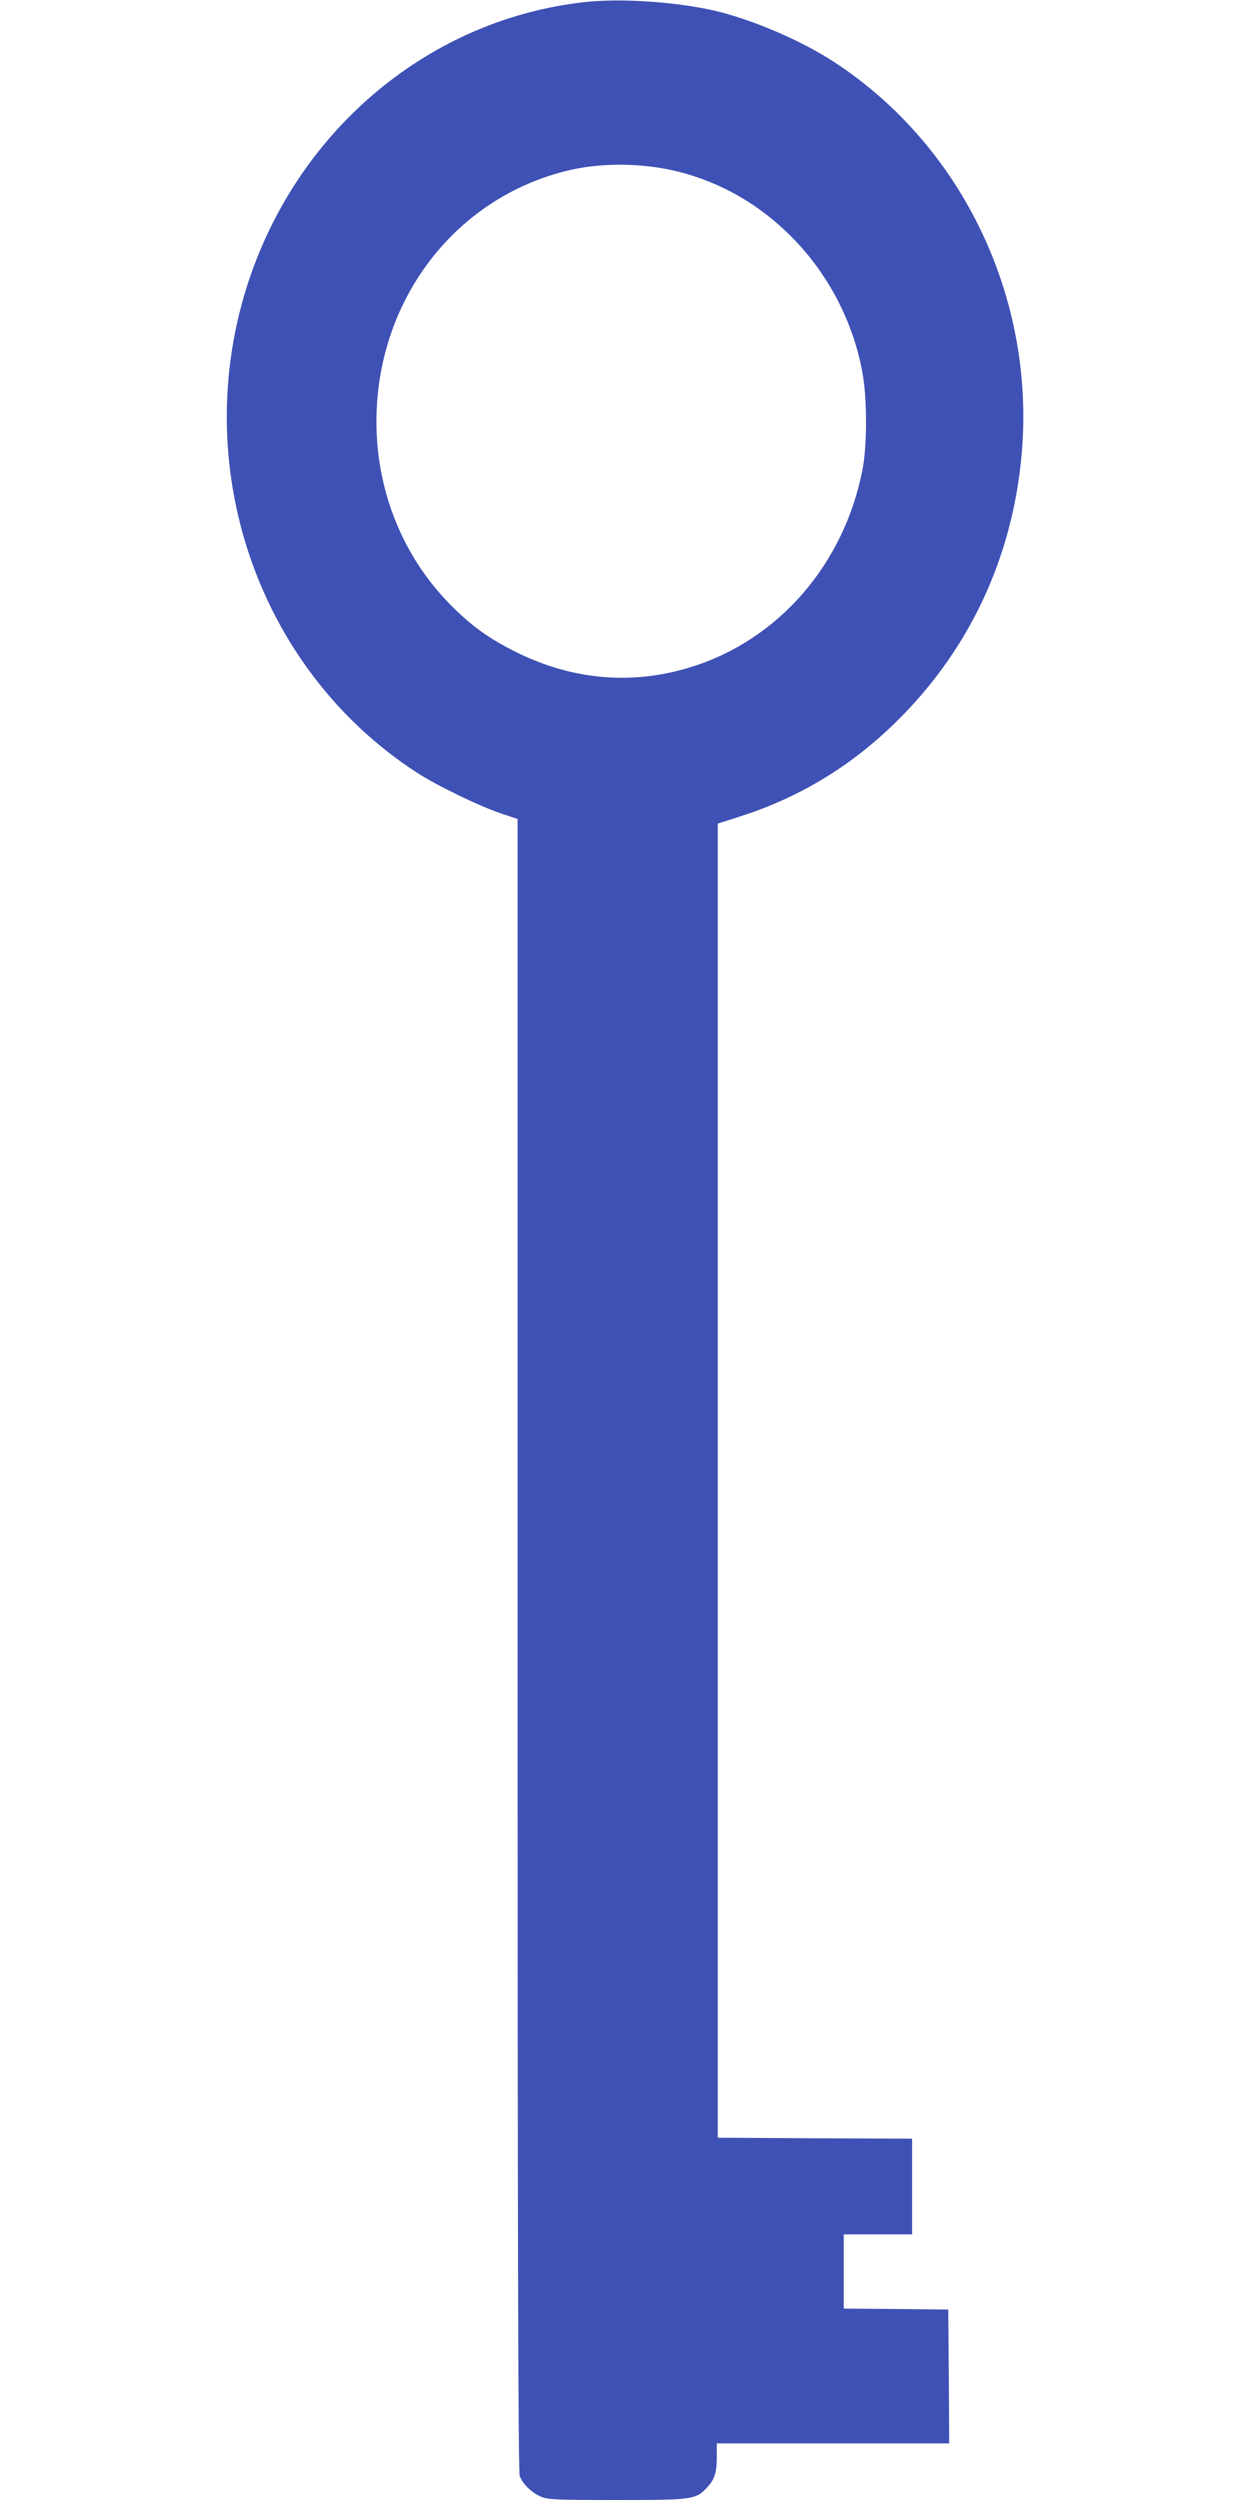 <?xml version="1.0" standalone="no"?>
<!DOCTYPE svg PUBLIC "-//W3C//DTD SVG 20010904//EN"
 "http://www.w3.org/TR/2001/REC-SVG-20010904/DTD/svg10.dtd">
<svg version="1.0" xmlns="http://www.w3.org/2000/svg"
 width="640pt" height="1280pt" viewBox="0 0 640 1280"
 preserveAspectRatio="xMidYMid meet">
<g transform="translate(0,1280) scale(0.1,-0.1)"
fill="#3f51b5" stroke="none">
<path d="M2991 12789 c-787 -88 -1455 -643 -1716 -1422 -315 -945 40 -1990
858 -2522 105 -68 320 -172 435 -211 l82 -27 0 -4228 c0 -2963 3 -4236 11
-4256 15 -40 57 -82 104 -104 37 -17 71 -19 395 -19 392 0 402 2 462 66 37 40
48 75 48 155 l0 69 595 0 595 0 -2 343 -3 342 -267 3 -268 2 0 190 0 190 175
0 175 0 0 245 0 245 -497 2 -498 3 0 3364 0 3364 115 37 c321 103 595 274 835
521 348 358 555 809 604 1313 79 806 -296 1598 -962 2031 -160 104 -393 205
-582 254 -198 50 -500 72 -694 50z m483 -868 c219 -56 411 -166 576 -331 188
-188 319 -437 366 -700 24 -128 24 -373 0 -494 -94 -484 -428 -870 -874 -1010
-302 -95 -607 -69 -897 74 -144 72 -232 135 -343 248 -217 222 -348 516 -371
832 -46 654 356 1231 965 1384 176 45 393 43 578 -3z"/>
</g>
</svg>
